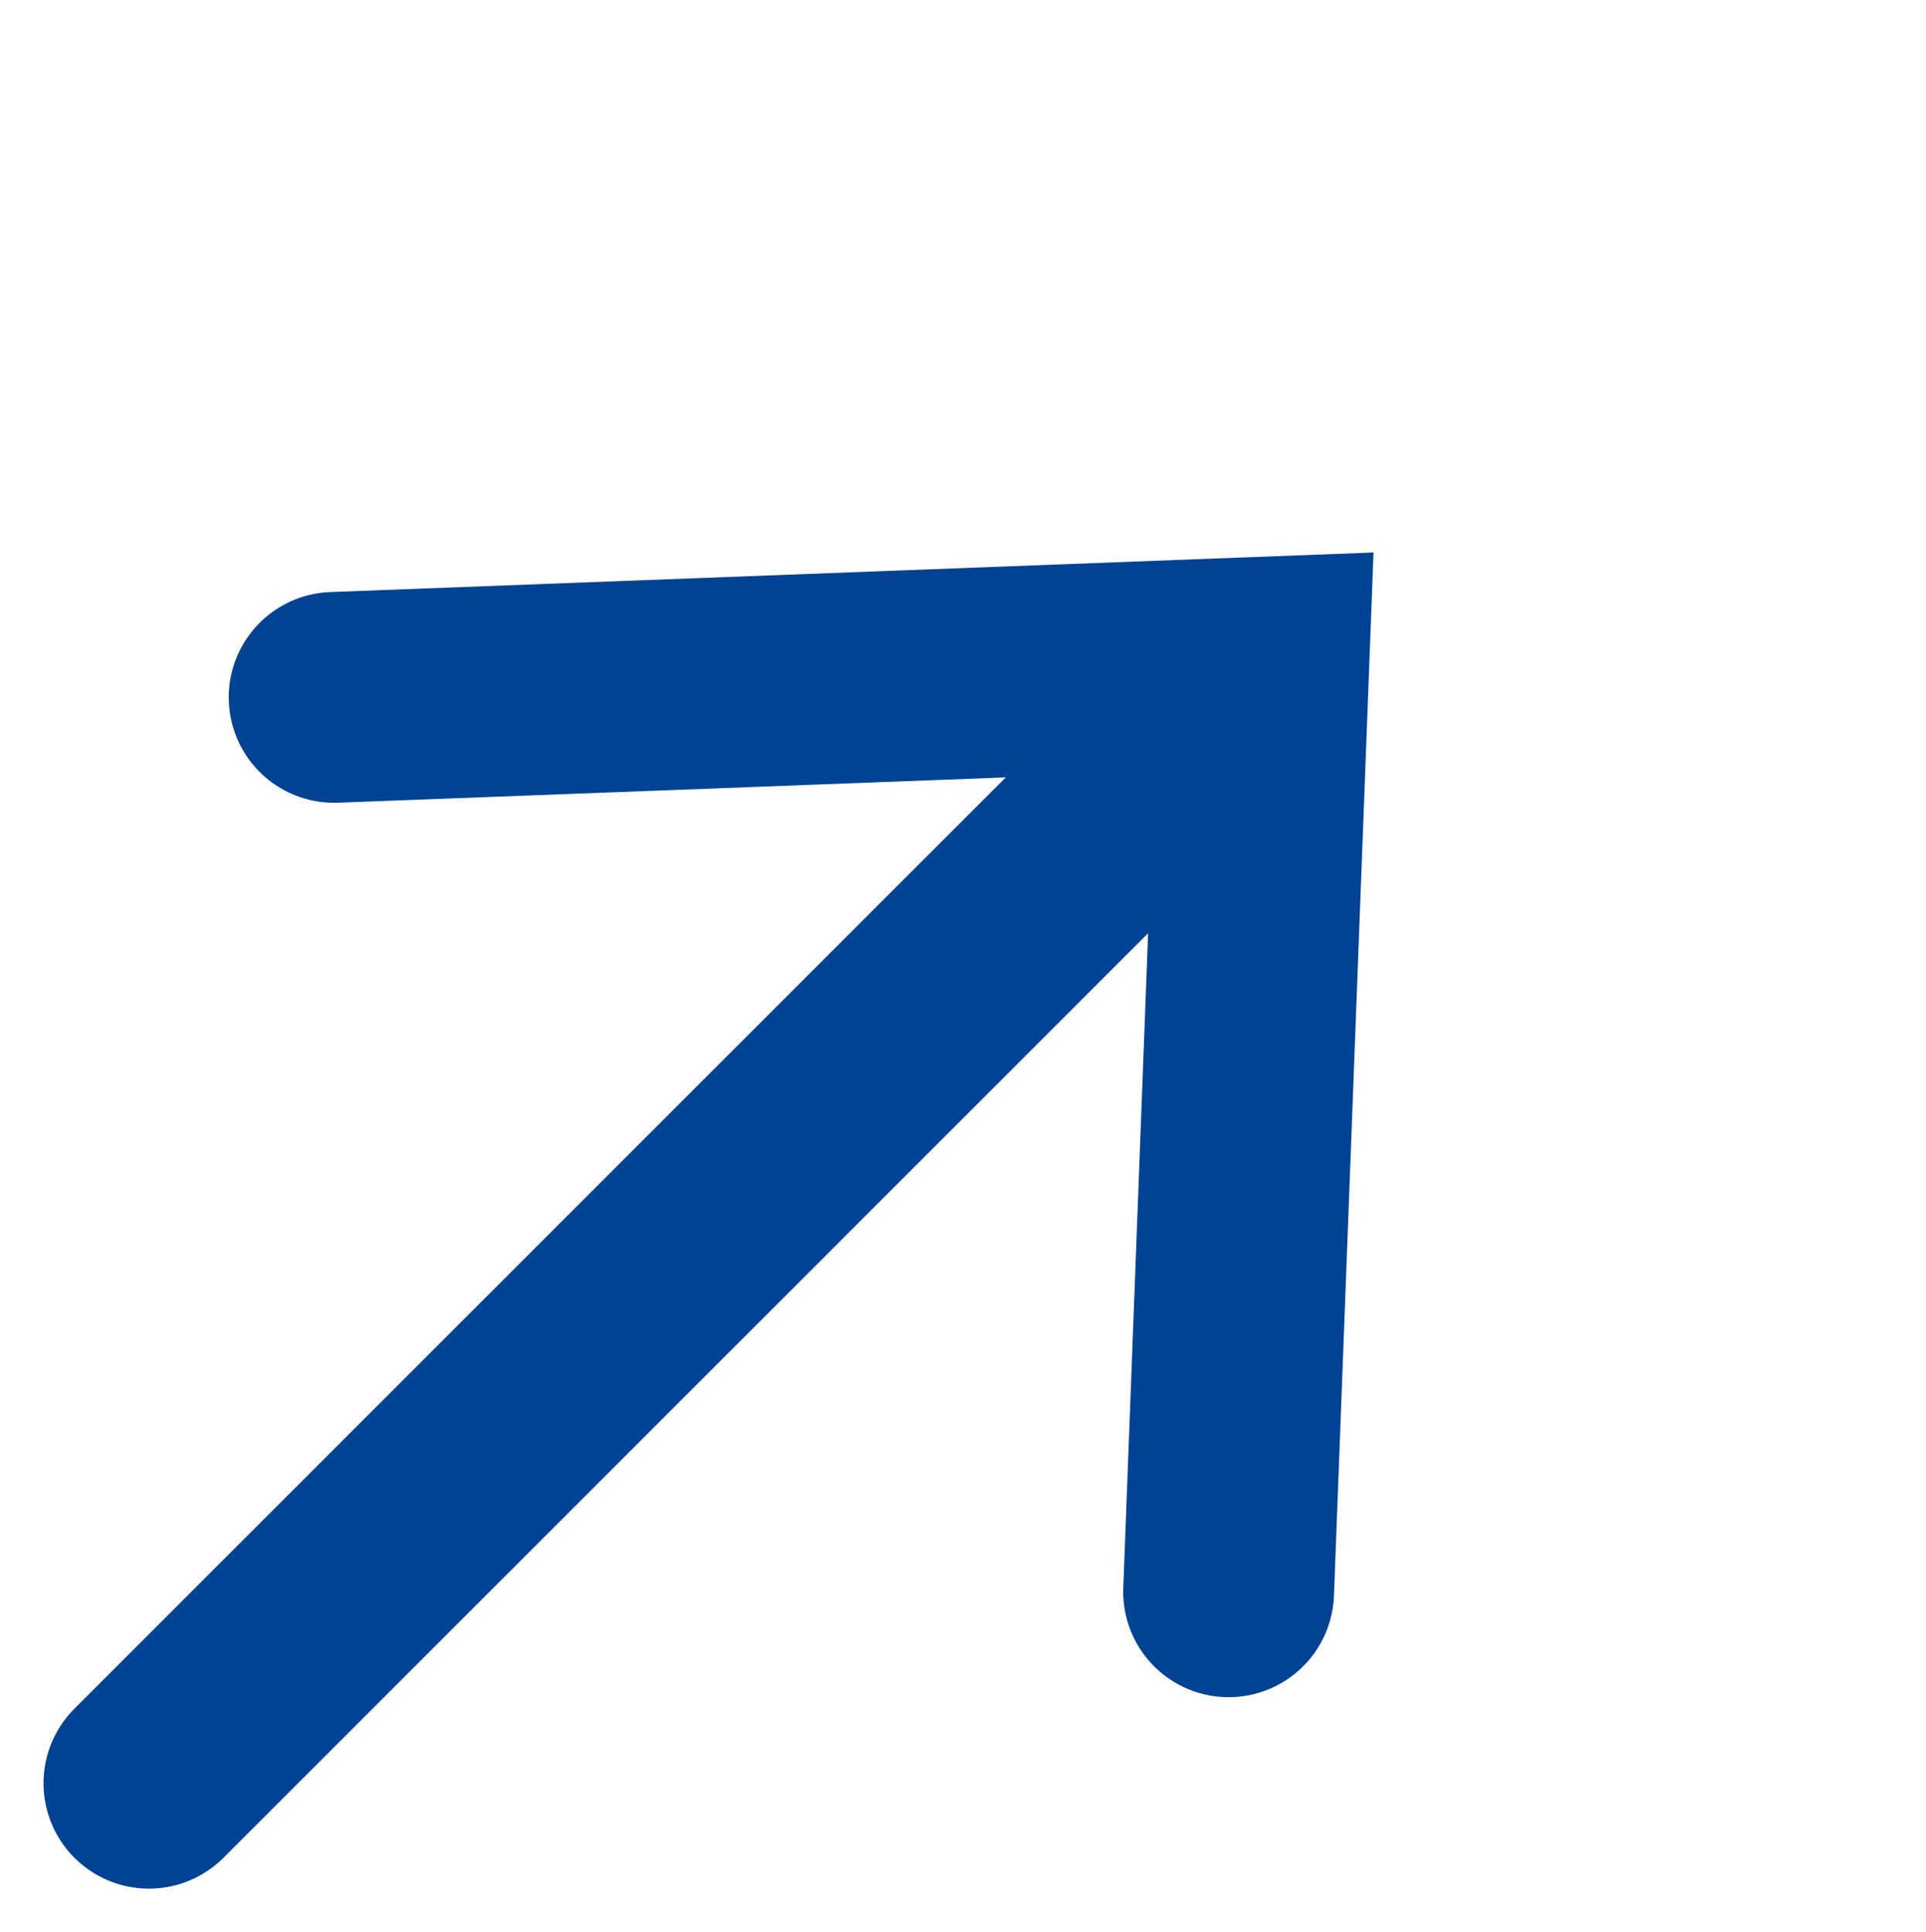 <svg xmlns="http://www.w3.org/2000/svg" width="18.271" height="18.333" viewBox="0 0 18.271 18.333"><g transform="translate(2.05 10.808) rotate(-45)"><path d="M-18914.166-10856h13.314" transform="translate(18909.395 10859.87)" fill="none" stroke="#004394" stroke-linecap="round" stroke-width="2"/><path d="M-18888.859-10865.424l6.473,6-6.473,6" transform="translate(18892.615 10863.252)" fill="none" stroke="#004394" stroke-linecap="round" stroke-width="2"/></g></svg>
